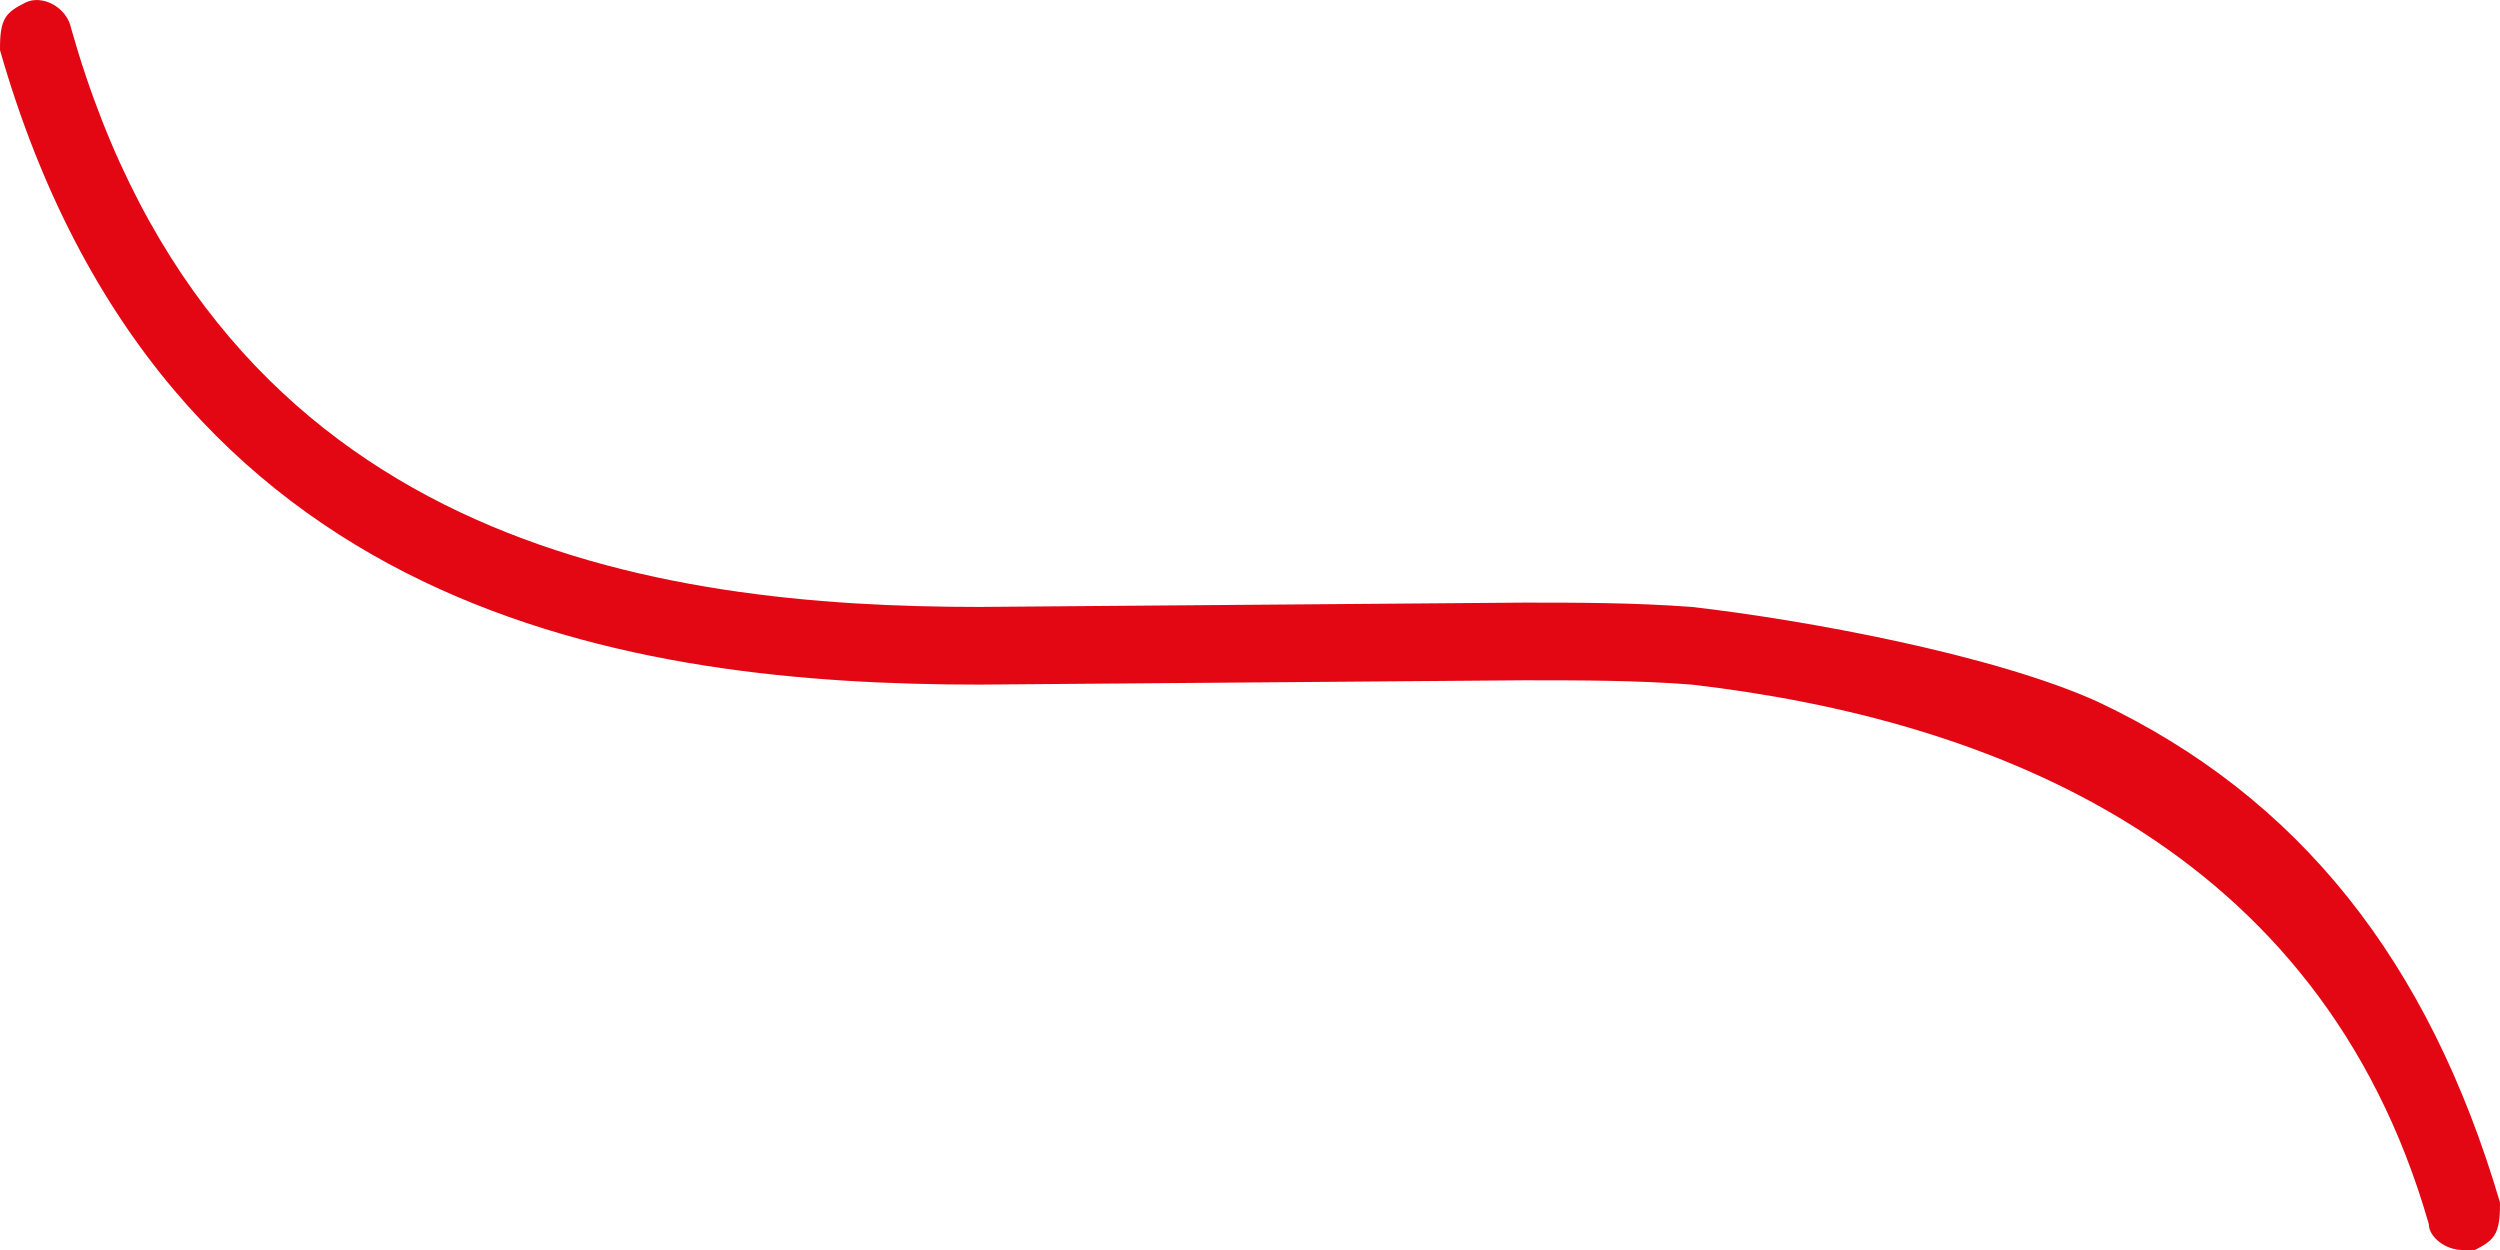 <?xml version="1.0" encoding="UTF-8"?>
<svg xmlns="http://www.w3.org/2000/svg" width="44" height="22" viewBox="0 0 44 22" fill="none">
  <path d="M1.253 0.503C1.179 0.124 0.737 -0.104 0.442 0.048C0.295 0.124 0.147 0.2 0.074 0.351C-1.79952e-05 0.503 0 0.731 0 0.883C2.874 10.91 11.203 12.049 17.246 12.049L26.828 11.973C27.786 11.973 28.817 11.973 29.776 12.049V10.682C28.744 10.606 27.786 10.606 26.828 10.606L17.246 10.682C11.571 10.682 3.832 9.619 1.253 0.503ZM43.337 22C43.41 22 43.484 22 43.558 22C43.705 21.924 43.853 21.848 43.926 21.696C44 21.544 44 21.316 44 21.164C42.747 16.911 40.462 14.024 36.925 12.353C35.082 11.518 31.765 10.91 29.776 10.682V12.049C35.008 12.657 40.831 14.86 42.747 21.544C42.747 21.772 43.042 22 43.337 22Z" fill="#E30613"></path>
</svg>

